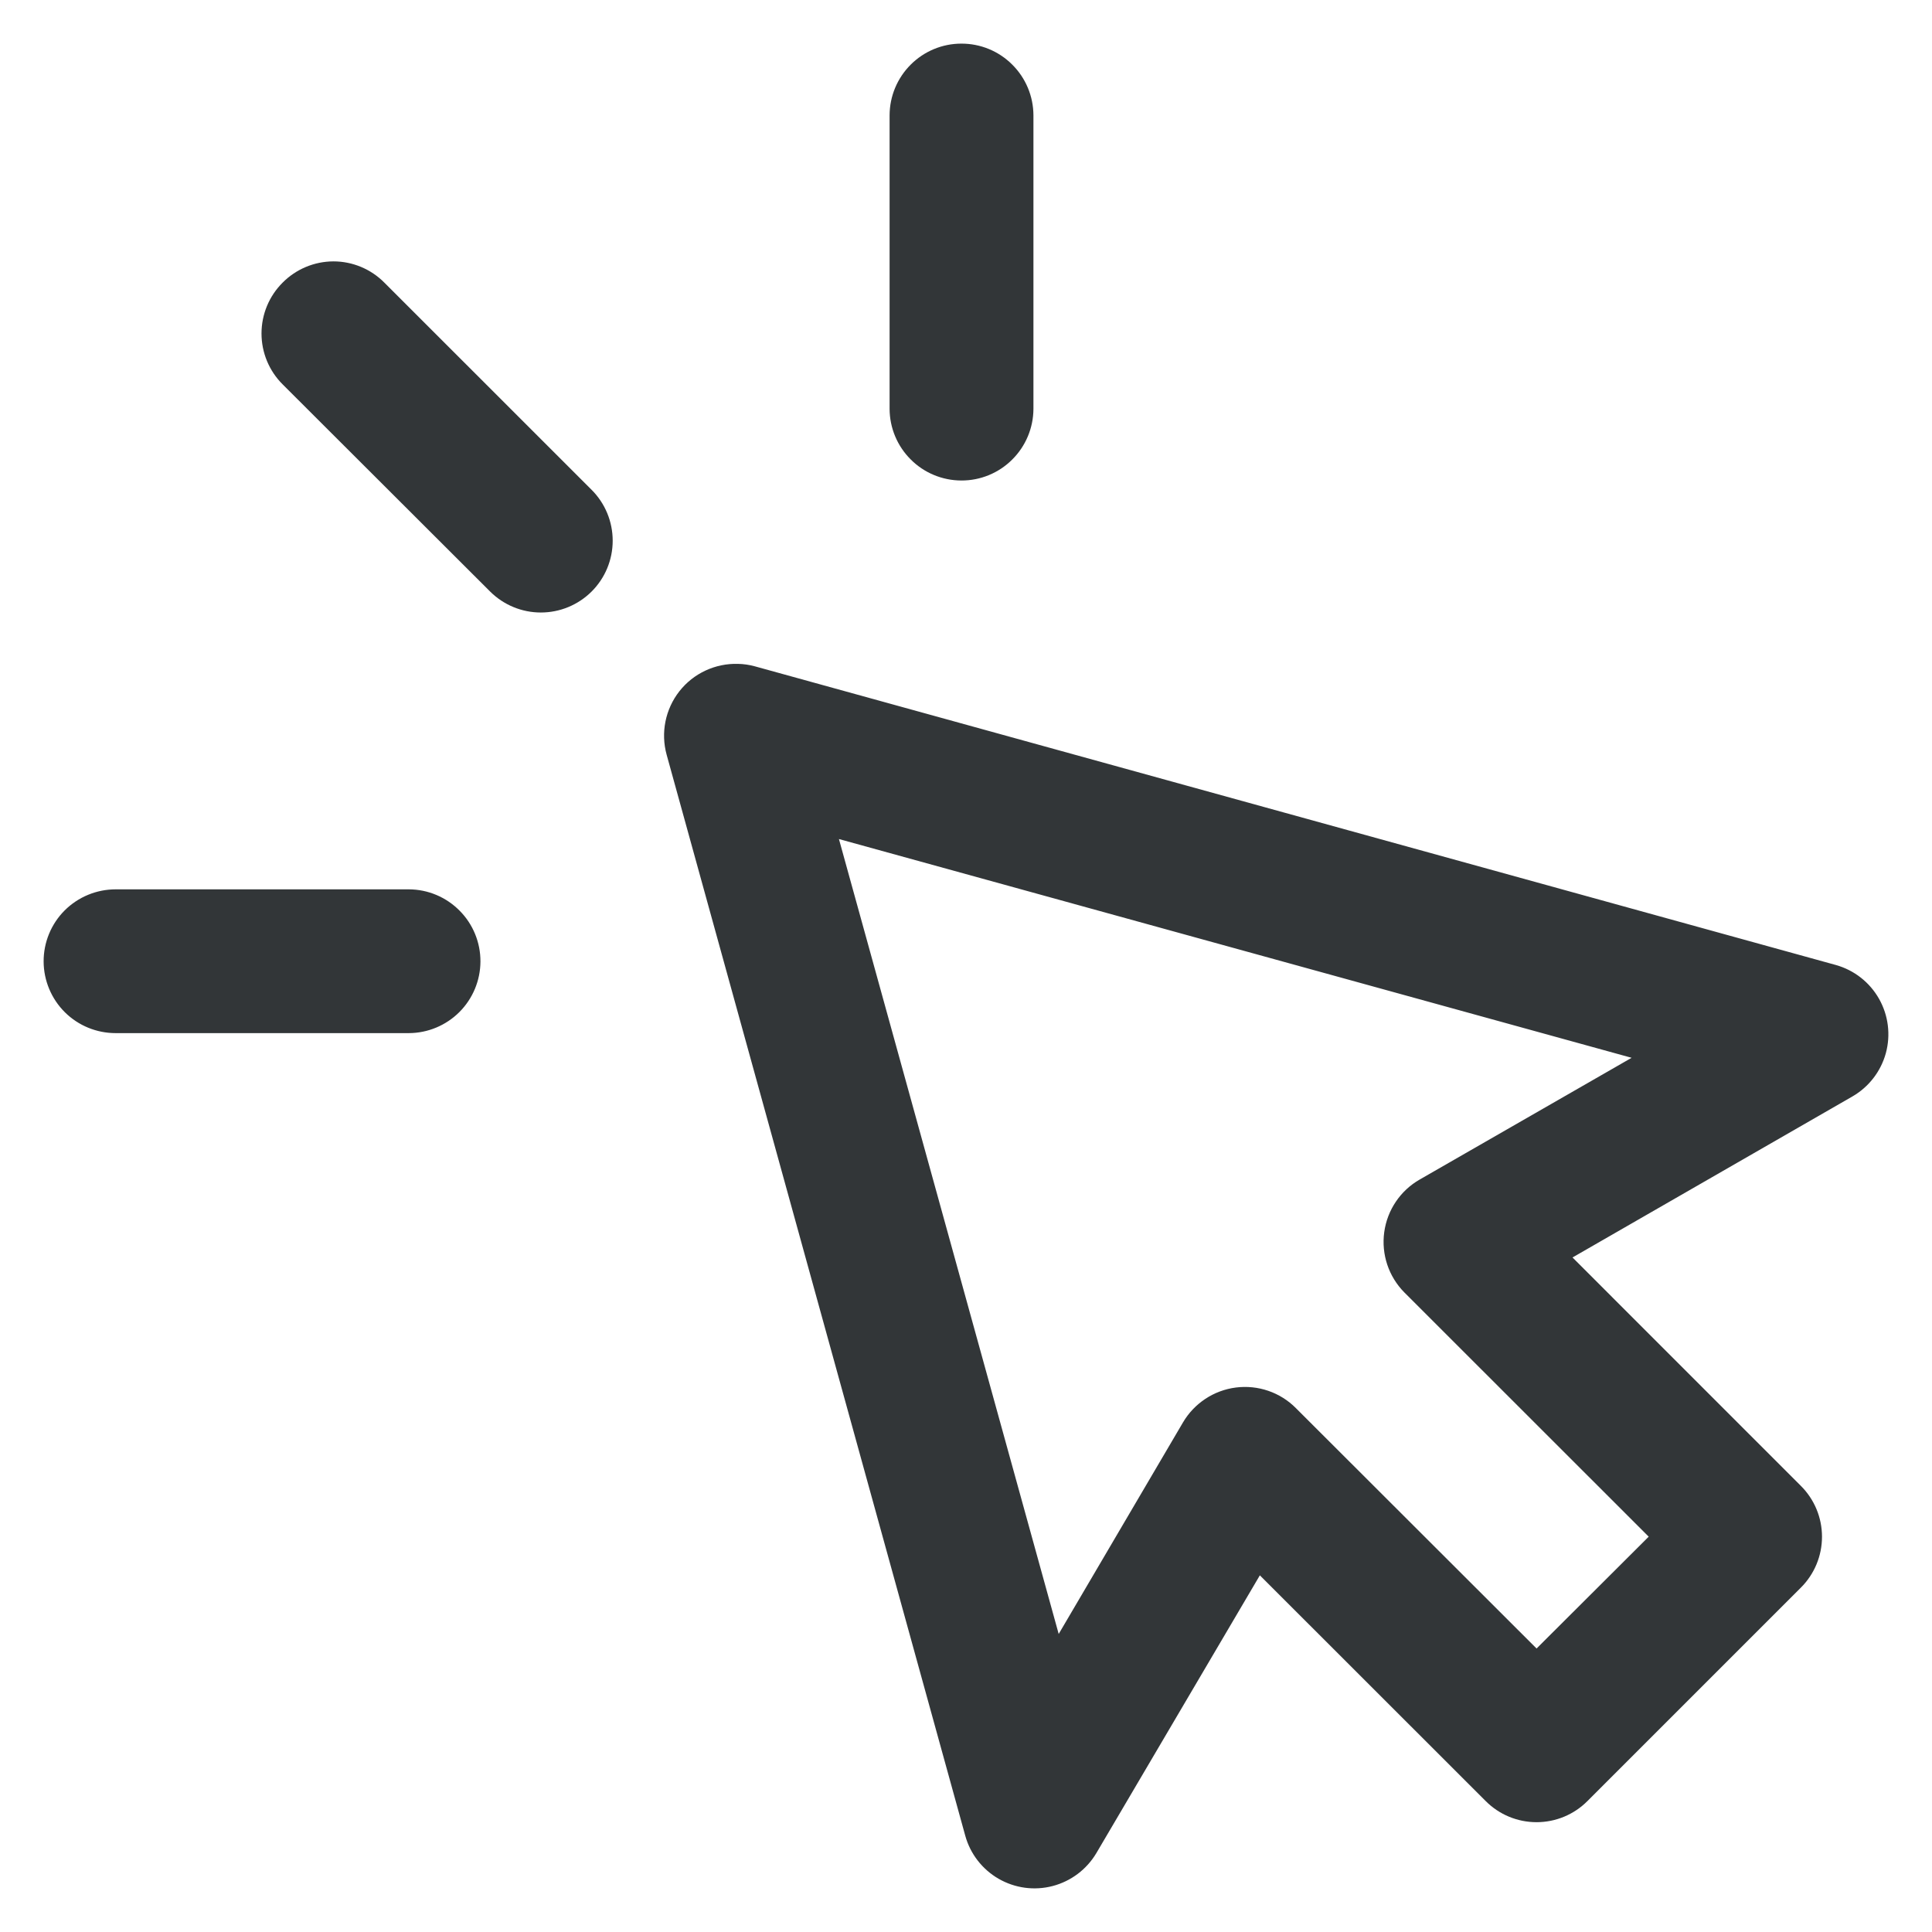 <?xml version="1.0" encoding="UTF-8"?> <svg xmlns="http://www.w3.org/2000/svg" width="31" height="31" viewBox="0 0 31 31" fill="none"><mask id="path-1-outside-1_42_2798" maskUnits="userSpaceOnUse" x="0" y="0" width="31" height="31" fill="black"><rect fill="white" width="31" height="31"></rect><path d="M15.425 1C15.2 1 14.984 1.09 14.825 1.249C14.665 1.409 14.575 1.624 14.574 1.85V6.56C14.575 6.785 14.665 7.001 14.825 7.16C14.984 7.32 15.2 7.409 15.425 7.41C15.652 7.411 15.869 7.322 16.029 7.162C16.19 7.003 16.281 6.786 16.282 6.56V1.85C16.281 1.624 16.19 1.407 16.029 1.248C15.869 1.088 15.652 0.999 15.425 1ZM5.35 4.494C5.123 4.495 4.906 4.586 4.747 4.747C4.586 4.907 4.496 5.124 4.496 5.351C4.496 5.578 4.586 5.795 4.747 5.955L8.077 9.28L8.077 9.28C8.237 9.439 8.453 9.528 8.678 9.528C8.904 9.528 9.12 9.439 9.28 9.28C9.441 9.12 9.531 8.903 9.531 8.676C9.531 8.449 9.441 8.231 9.28 8.071L5.955 4.747C5.795 4.585 5.577 4.494 5.35 4.494L5.35 4.494ZM11.834 10.952C11.563 10.944 11.304 11.064 11.137 11.277C10.97 11.49 10.914 11.77 10.986 12.031L15.777 29.374V29.374C15.836 29.59 15.979 29.774 16.173 29.886C16.368 29.998 16.598 30.029 16.815 29.972C17.032 29.915 17.218 29.775 17.333 29.582L20.153 24.791L24.051 28.687C24.211 28.848 24.428 28.938 24.655 28.938C24.882 28.938 25.099 28.848 25.259 28.687L28.684 25.262C28.845 25.102 28.935 24.884 28.935 24.658C28.935 24.431 28.845 24.214 28.684 24.054L24.743 20.112L29.572 17.334C29.767 17.222 29.91 17.037 29.97 16.82C30.029 16.602 30 16.37 29.889 16.174C29.778 15.978 29.594 15.834 29.377 15.773L12.03 10.98C11.966 10.963 11.9 10.953 11.833 10.952L11.834 10.952ZM13.031 13.033L26.953 16.875L22.93 19.186L22.93 19.186C22.7 19.317 22.544 19.548 22.508 19.811C22.472 20.074 22.56 20.338 22.747 20.527L26.879 24.657L24.655 26.875L20.581 22.806C20.395 22.618 20.132 22.528 19.869 22.561C19.607 22.594 19.374 22.748 19.24 22.976L16.887 26.981L13.031 13.033ZM1.856 14.57C1.629 14.57 1.411 14.66 1.25 14.82C1.089 14.981 0.999 15.2 1 15.427C1.001 15.653 1.092 15.87 1.252 16.029C1.413 16.189 1.63 16.277 1.856 16.277H6.559C6.784 16.276 7 16.186 7.159 16.027C7.318 15.868 7.408 15.652 7.409 15.427C7.41 15.201 7.321 14.983 7.161 14.823C7.002 14.662 6.786 14.571 6.559 14.57H1.856Z"></path></mask><path d="M15.425 1C15.2 1 14.984 1.09 14.825 1.249C14.665 1.409 14.575 1.624 14.574 1.85V6.56C14.575 6.785 14.665 7.001 14.825 7.16C14.984 7.32 15.2 7.409 15.425 7.41C15.652 7.411 15.869 7.322 16.029 7.162C16.19 7.003 16.281 6.786 16.282 6.56V1.85C16.281 1.624 16.19 1.407 16.029 1.248C15.869 1.088 15.652 0.999 15.425 1ZM5.35 4.494C5.123 4.495 4.906 4.586 4.747 4.747C4.586 4.907 4.496 5.124 4.496 5.351C4.496 5.578 4.586 5.795 4.747 5.955L8.077 9.28L8.077 9.28C8.237 9.439 8.453 9.528 8.678 9.528C8.904 9.528 9.12 9.439 9.28 9.28C9.441 9.12 9.531 8.903 9.531 8.676C9.531 8.449 9.441 8.231 9.28 8.071L5.955 4.747C5.795 4.585 5.577 4.494 5.35 4.494L5.35 4.494ZM11.834 10.952C11.563 10.944 11.304 11.064 11.137 11.277C10.97 11.49 10.914 11.77 10.986 12.031L15.777 29.374V29.374C15.836 29.59 15.979 29.774 16.173 29.886C16.368 29.998 16.598 30.029 16.815 29.972C17.032 29.915 17.218 29.775 17.333 29.582L20.153 24.791L24.051 28.687C24.211 28.848 24.428 28.938 24.655 28.938C24.882 28.938 25.099 28.848 25.259 28.687L28.684 25.262C28.845 25.102 28.935 24.884 28.935 24.658C28.935 24.431 28.845 24.214 28.684 24.054L24.743 20.112L29.572 17.334C29.767 17.222 29.91 17.037 29.97 16.82C30.029 16.602 30 16.37 29.889 16.174C29.778 15.978 29.594 15.834 29.377 15.773L12.03 10.98C11.966 10.963 11.9 10.953 11.833 10.952L11.834 10.952ZM13.031 13.033L26.953 16.875L22.93 19.186L22.93 19.186C22.7 19.317 22.544 19.548 22.508 19.811C22.472 20.074 22.56 20.338 22.747 20.527L26.879 24.657L24.655 26.875L20.581 22.806C20.395 22.618 20.132 22.528 19.869 22.561C19.607 22.594 19.374 22.748 19.24 22.976L16.887 26.981L13.031 13.033ZM1.856 14.57C1.629 14.57 1.411 14.66 1.25 14.82C1.089 14.981 0.999 15.2 1 15.427C1.001 15.653 1.092 15.87 1.252 16.029C1.413 16.189 1.63 16.277 1.856 16.277H6.559C6.784 16.276 7 16.186 7.159 16.027C7.318 15.868 7.408 15.652 7.409 15.427C7.41 15.201 7.321 14.983 7.161 14.823C7.002 14.662 6.786 14.571 6.559 14.57H1.856Z" fill="#323638"></path><path d="M15.425 1C15.2 1 14.984 1.09 14.825 1.249C14.665 1.409 14.575 1.624 14.574 1.85V6.56C14.575 6.785 14.665 7.001 14.825 7.16C14.984 7.32 15.2 7.409 15.425 7.41C15.652 7.411 15.869 7.322 16.029 7.162C16.19 7.003 16.281 6.786 16.282 6.56V1.85C16.281 1.624 16.19 1.407 16.029 1.248C15.869 1.088 15.652 0.999 15.425 1ZM5.35 4.494C5.123 4.495 4.906 4.586 4.747 4.747C4.586 4.907 4.496 5.124 4.496 5.351C4.496 5.578 4.586 5.795 4.747 5.955L8.077 9.28L8.077 9.28C8.237 9.439 8.453 9.528 8.678 9.528C8.904 9.528 9.12 9.439 9.28 9.28C9.441 9.12 9.531 8.903 9.531 8.676C9.531 8.449 9.441 8.231 9.28 8.071L5.955 4.747C5.795 4.585 5.577 4.494 5.35 4.494L5.35 4.494ZM11.834 10.952C11.563 10.944 11.304 11.064 11.137 11.277C10.97 11.49 10.914 11.77 10.986 12.031L15.777 29.374V29.374C15.836 29.59 15.979 29.774 16.173 29.886C16.368 29.998 16.598 30.029 16.815 29.972C17.032 29.915 17.218 29.775 17.333 29.582L20.153 24.791L24.051 28.687C24.211 28.848 24.428 28.938 24.655 28.938C24.882 28.938 25.099 28.848 25.259 28.687L28.684 25.262C28.845 25.102 28.935 24.884 28.935 24.658C28.935 24.431 28.845 24.214 28.684 24.054L24.743 20.112L29.572 17.334C29.767 17.222 29.91 17.037 29.97 16.82C30.029 16.602 30 16.37 29.889 16.174C29.778 15.978 29.594 15.834 29.377 15.773L12.03 10.98C11.966 10.963 11.9 10.953 11.833 10.952L11.834 10.952ZM13.031 13.033L26.953 16.875L22.93 19.186L22.93 19.186C22.7 19.317 22.544 19.548 22.508 19.811C22.472 20.074 22.56 20.338 22.747 20.527L26.879 24.657L24.655 26.875L20.581 22.806C20.395 22.618 20.132 22.528 19.869 22.561C19.607 22.594 19.374 22.748 19.24 22.976L16.887 26.981L13.031 13.033ZM1.856 14.57C1.629 14.57 1.411 14.66 1.25 14.82C1.089 14.981 0.999 15.2 1 15.427C1.001 15.653 1.092 15.87 1.252 16.029C1.413 16.189 1.63 16.277 1.856 16.277H6.559C6.784 16.276 7 16.186 7.159 16.027C7.318 15.868 7.408 15.652 7.409 15.427C7.41 15.201 7.321 14.983 7.161 14.823C7.002 14.662 6.786 14.571 6.559 14.57H1.856Z" stroke="#323638" stroke-width="0.6" mask="url(#path-1-outside-1_42_2798)"></path></svg> 